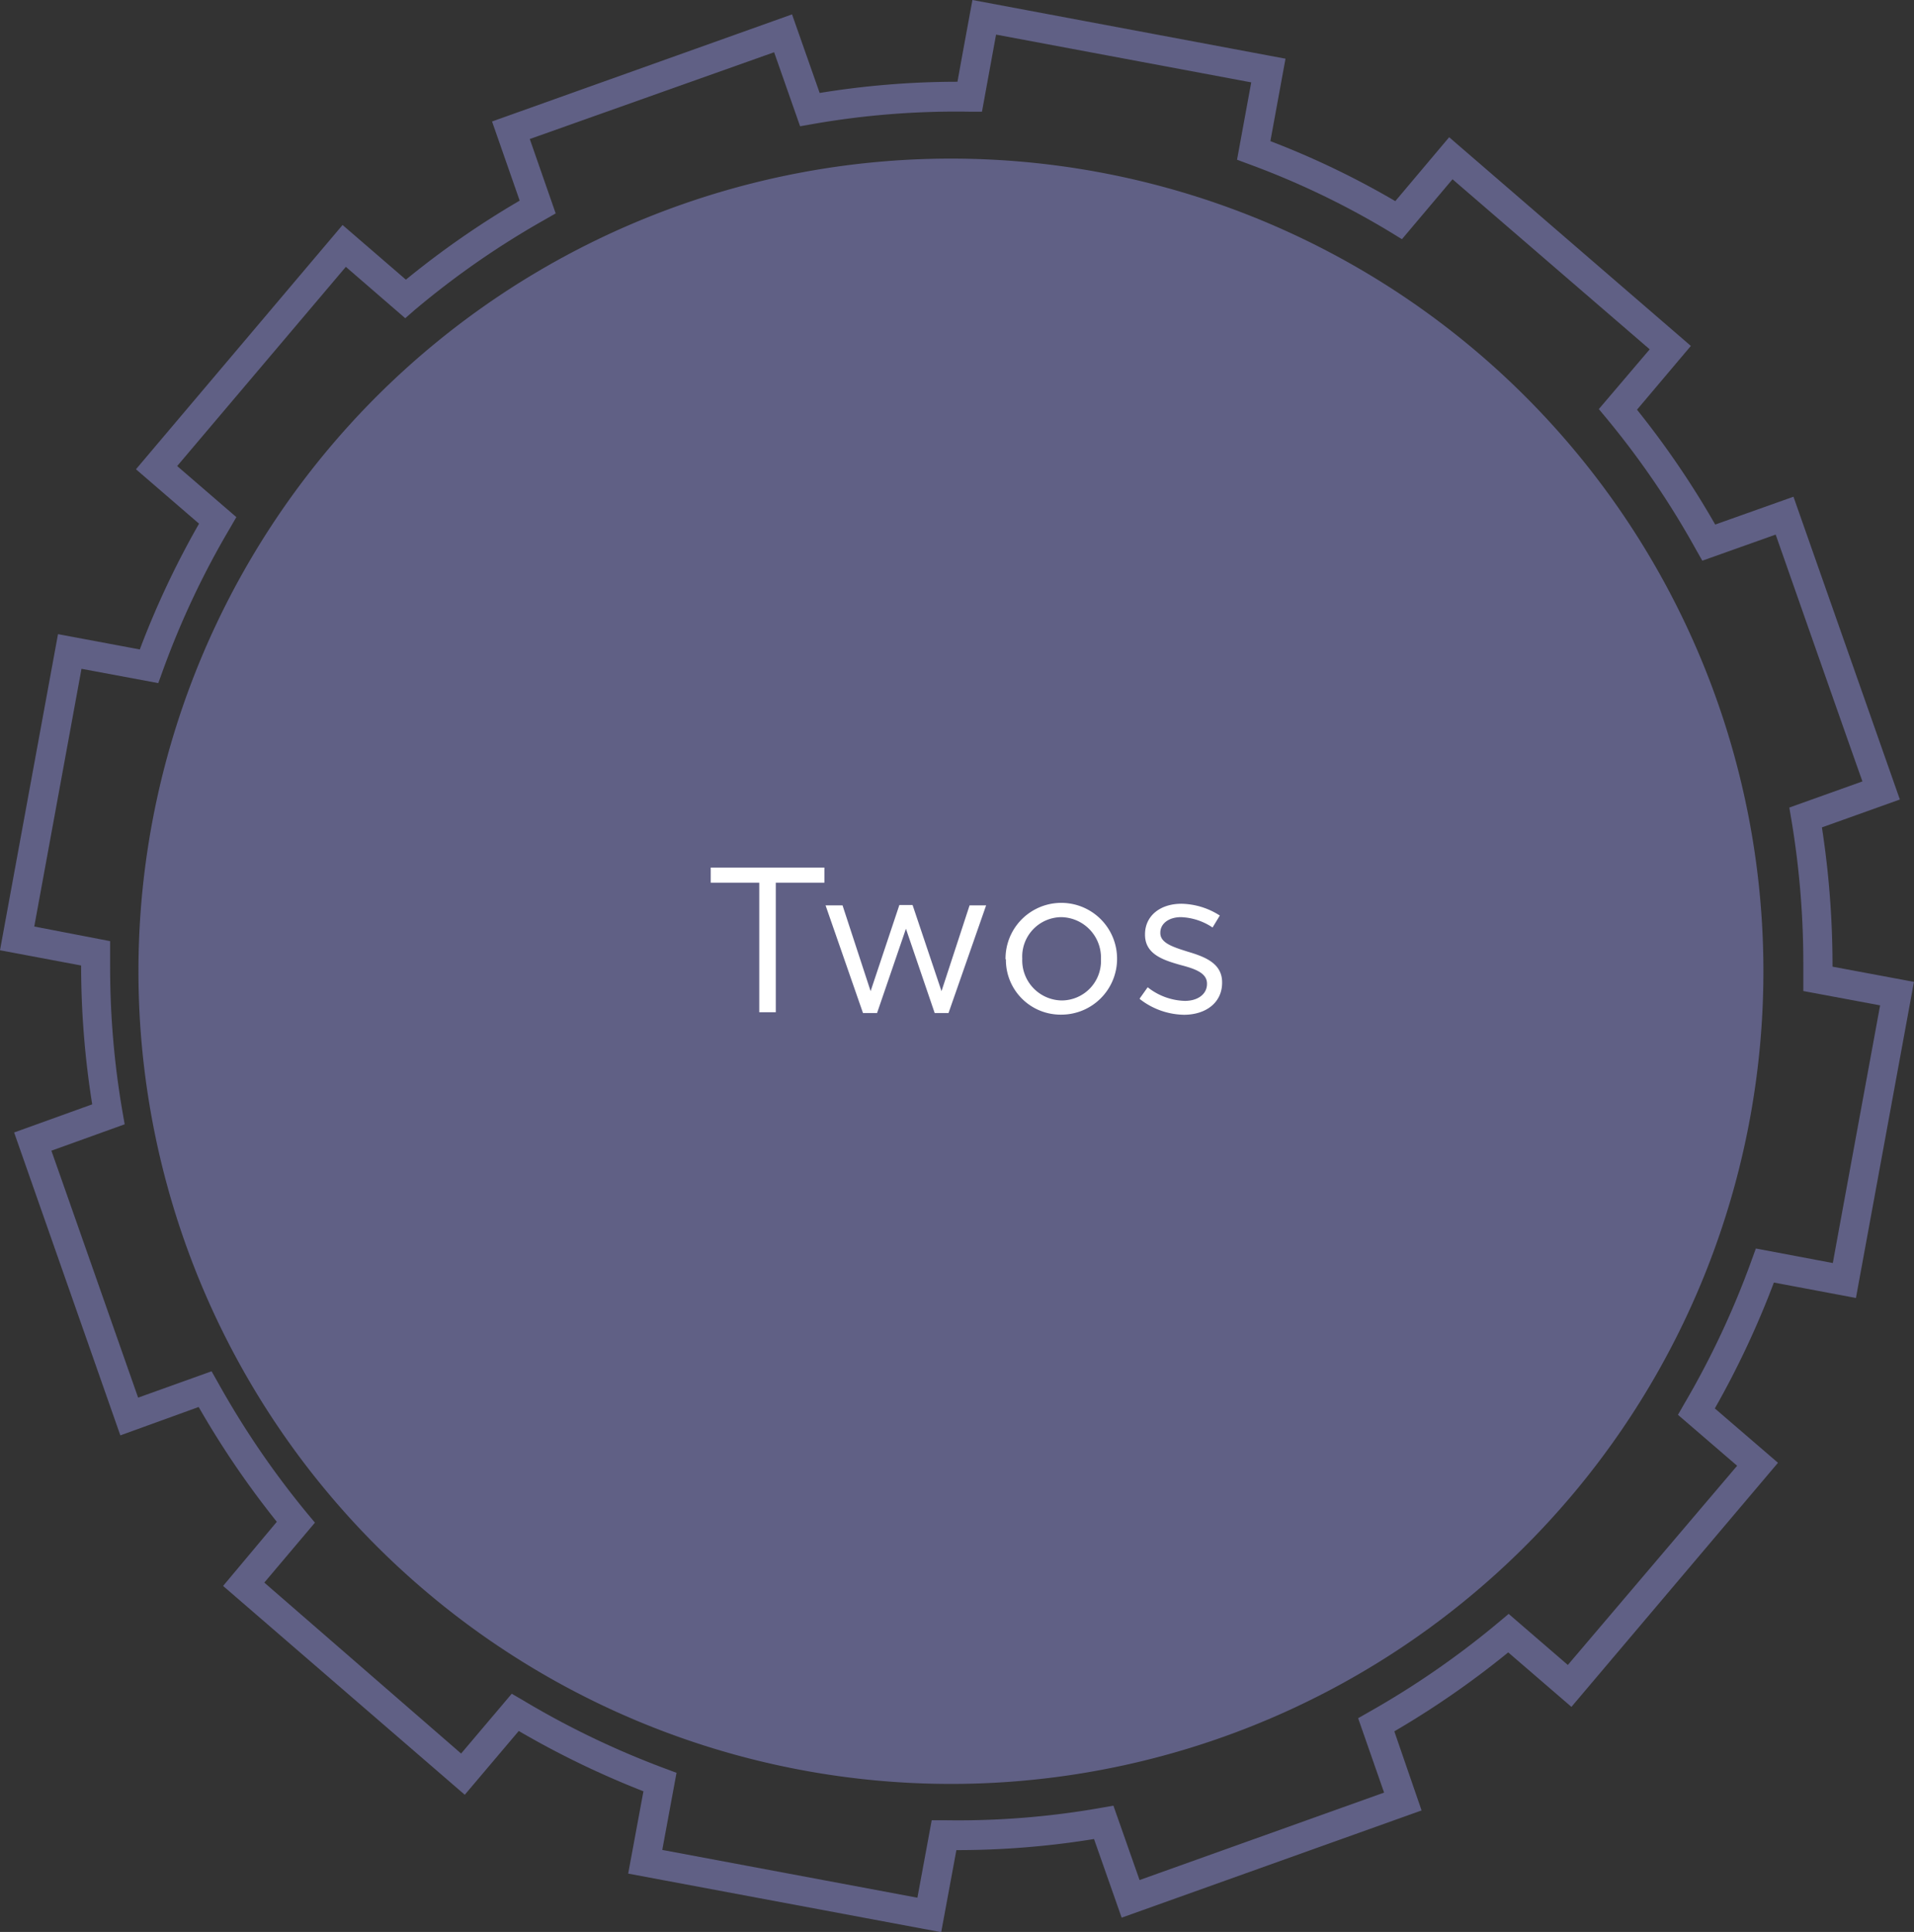 <svg xmlns="http://www.w3.org/2000/svg" viewBox="0 0 308.86 311.69"><rect x="0" y="0" width="308.86" height="311.69" fill="#333333" stroke="none"/><title>Twos_roll</title><g id="Layer_2" data-name="Layer 2"><g id="Layer_1-2" data-name="Layer 1"><path d="M160.72,5.58l41.19,7.71-2.29,12.48,1.88.7a131.53,131.53,0,0,1,23,11.06l1.73,1.06,8.16-9.67,31.82,27.44L258,66l1.29,1.55A138,138,0,0,1,273.7,88.7l1,1.76,11.84-4.21c1.35,3.84,12.62,36,14,39.82l-11.8,4.22.34,2A140.71,140.71,0,0,1,291,155.95c0,.65,0,1.29,0,1.94l0,2,12.39,2.31c-.73,4-6.9,37.55-7.63,41.57l-12.42-2.34-.69,1.9a139.31,139.31,0,0,1-10.88,23.19l-1,1.74,9.55,8.22L253,268.62l-9.55-8.24-1.54,1.29a139.38,139.38,0,0,1-21,14.54l-1.75,1,4.19,12-39.46,14.11-4.22-12-2,.35a132.88,132.88,0,0,1-25.32,2l-2,0s-1.73,9.36-2.31,12.5l-41.17-7.71,2.3-12.44-1.87-.7a138.81,138.81,0,0,1-23-11.06l-1.72-1-8.17,9.65L42.65,255.33l8.17-9.67-1.29-1.55A140.43,140.43,0,0,1,35.14,223l-1-1.76-11.85,4.25c-1.36-3.85-12.63-36-14-39.84l11.83-4.26-.35-2a136.94,136.94,0,0,1-2-23.42c0-.71,0-1.42,0-2.13l0-2L5.53,149.48l7.62-41.58,12.39,2.31.69-1.9A136.41,136.41,0,0,1,37.14,85.16l1-1.73-9.55-8.24L55.81,43.05l9.58,8.29L66.93,50a137.08,137.08,0,0,1,21-14.57l1.74-1-4.18-12L124.92,8.43l4.19,11.94,2-.35a133.89,133.89,0,0,1,25.35-2l2,0,2.28-12.47m-6.22,7.64A138.37,138.37,0,0,0,132.27,15L127.81,2.32,79.4,19.6l4.46,12.77A142.18,142.18,0,0,0,65.5,45.12L55.28,36.3,21.94,75.71l10.18,8.78a141.3,141.3,0,0,0-9.56,20.29l-13.2-2.47L0,153.31l13.09,2.46v.17a142.09,142.09,0,0,0,1.79,22.23L2.28,182.71l17.14,48.87L32.06,227a144.67,144.67,0,0,0,12.61,18.52L36,255.87l39,33.69,8.71-10.29A144.07,144.07,0,0,0,103.83,289l-2.46,13.28,50.51,9.45,2.45-13.24a137.63,137.63,0,0,0,22.21-1.79L181,309.39l48.4-17.3L225,279.33a144,144,0,0,0,18.38-12.74l10.2,8.79L286.91,236l-10.19-8.77a144.32,144.32,0,0,0,9.53-20.31l13.24,2.49,9.36-51-13.14-2.45A146.17,146.17,0,0,0,294,133.49l12.58-4.5L289.41,80.14l-12.63,4.49a142.7,142.7,0,0,0-12.62-18.53l8.69-10.29-39-33.67-8.69,10.31A136.51,136.51,0,0,0,205,22.77l2.44-13.3L156.92,0S155,10.39,154.5,13.23" style="fill:#606085"/><path d="M153.45,287.81A131.11,131.11,0,1,0,22.34,156.7,131.11,131.11,0,0,0,153.45,287.81" style="fill:#606085"/><polygon points="122.52 142.41 114.69 142.41 114.69 139.97 133.03 139.97 133.03 142.41 125.19 142.41 125.19 163.31 122.52 163.31 122.52 142.41" style="fill:#fff"/><polygon points="133.22 146.07 135.96 146.07 140.49 159.91 145.13 146.01 147.26 146.01 151.93 159.91 156.46 146.07 159.13 146.07 153.06 163.44 150.83 163.44 146.19 149.84 141.53 163.44 139.26 163.44 133.22 146.07" style="fill:#fff"/><path d="M162.26,154.77v-.07a9,9,0,0,1,18-.07v.07a9,9,0,0,1-9,9,8.83,8.83,0,0,1-8.94-8.93m15.34,0v-.07a6.52,6.52,0,0,0-6.4-6.73,6.36,6.36,0,0,0-6.3,6.67v.07a6.47,6.47,0,0,0,6.37,6.7,6.36,6.36,0,0,0,6.33-6.63" style="fill:#fff"/><path d="M183.9,161.11l1.3-1.83a10.08,10.08,0,0,0,6,2.2c2.07,0,3.57-1.07,3.57-2.73v-.07c0-1.73-2-2.4-4.3-3-2.7-.77-5.7-1.7-5.7-4.87v-.07c0-3,2.47-4.93,5.87-4.93a11.78,11.78,0,0,1,6.2,1.9l-1.17,1.93a9.75,9.75,0,0,0-5.1-1.67c-2,0-3.33,1.07-3.33,2.5v.07c0,1.63,2.13,2.27,4.43,3,2.67.8,5.54,1.83,5.54,4.94v.07c0,3.27-2.7,5.17-6.14,5.17a11.86,11.86,0,0,1-7.13-2.53" style="fill:#fff"/></g></g></svg>